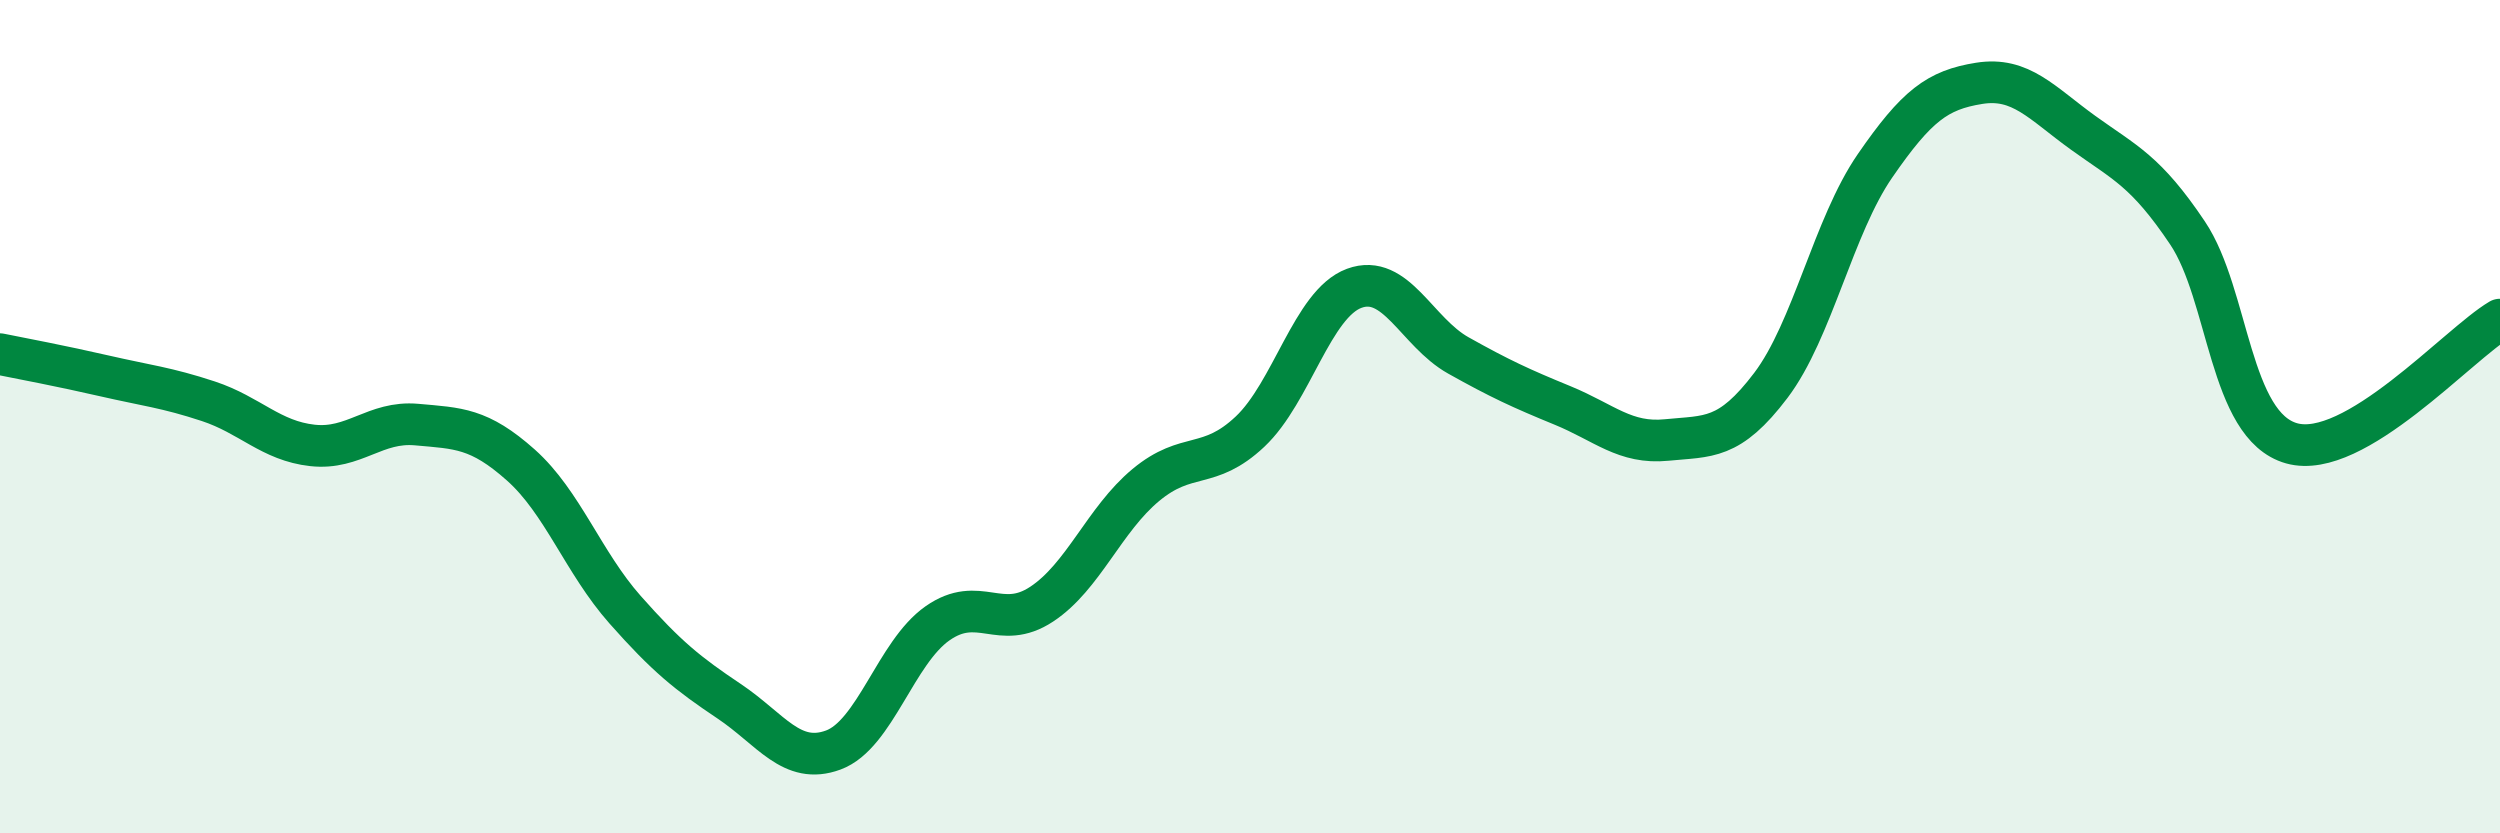
    <svg width="60" height="20" viewBox="0 0 60 20" xmlns="http://www.w3.org/2000/svg">
      <path
        d="M 0,8.5 C 0.5,8.6 1.5,8.79 2.5,9.02 C 3.5,9.25 4,9.3 5,9.63 C 6,9.96 6.5,10.58 7.5,10.69 C 8.5,10.8 9,10.1 10,10.19 C 11,10.28 11.5,10.27 12.5,11.16 C 13.5,12.05 14,13.5 15,14.63 C 16,15.76 16.5,16.16 17.5,16.83 C 18.5,17.5 19,18.37 20,18 C 21,17.63 21.5,15.66 22.5,14.96 C 23.5,14.26 24,15.16 25,14.5 C 26,13.84 26.5,12.47 27.5,11.64 C 28.5,10.81 29,11.3 30,10.36 C 31,9.42 31.5,7.29 32.5,6.92 C 33.5,6.55 34,7.97 35,8.53 C 36,9.09 36.5,9.32 37.5,9.73 C 38.5,10.14 39,10.66 40,10.56 C 41,10.46 41.5,10.57 42.5,9.25 C 43.5,7.93 44,5.43 45,3.98 C 46,2.53 46.5,2.16 47.5,2 C 48.5,1.84 49,2.47 50,3.19 C 51,3.91 51.5,4.1 52.5,5.59 C 53.5,7.08 53.5,10.22 55,10.64 C 56.5,11.06 59,8.26 60,7.67L60 20L0 20Z"
        fill="#008740"
        opacity="0.1"
        stroke-linecap="round"
        stroke-linejoin="round"
      />
      <path
        d="M 0,8.5 C 0.5,8.6 1.5,8.79 2.5,9.02 C 3.5,9.25 4,9.3 5,9.63 C 6,9.96 6.5,10.58 7.5,10.69 C 8.5,10.8 9,10.1 10,10.19 C 11,10.28 11.5,10.27 12.5,11.16 C 13.5,12.05 14,13.5 15,14.63 C 16,15.76 16.5,16.16 17.5,16.83 C 18.5,17.5 19,18.37 20,18 C 21,17.63 21.5,15.66 22.5,14.96 C 23.5,14.26 24,15.16 25,14.5 C 26,13.84 26.5,12.47 27.5,11.64 C 28.5,10.81 29,11.3 30,10.36 C 31,9.42 31.5,7.29 32.5,6.92 C 33.5,6.55 34,7.97 35,8.53 C 36,9.09 36.5,9.32 37.5,9.73 C 38.5,10.14 39,10.66 40,10.56 C 41,10.46 41.5,10.57 42.5,9.25 C 43.5,7.93 44,5.43 45,3.98 C 46,2.53 46.5,2.16 47.5,2 C 48.5,1.84 49,2.47 50,3.19 C 51,3.91 51.5,4.1 52.5,5.59 C 53.5,7.08 53.5,10.22 55,10.64 C 56.5,11.06 59,8.26 60,7.67"
        stroke="#008740"
        stroke-width="1"
        fill="none"
        stroke-linecap="round"
        stroke-linejoin="round"
      />
    </svg>
  